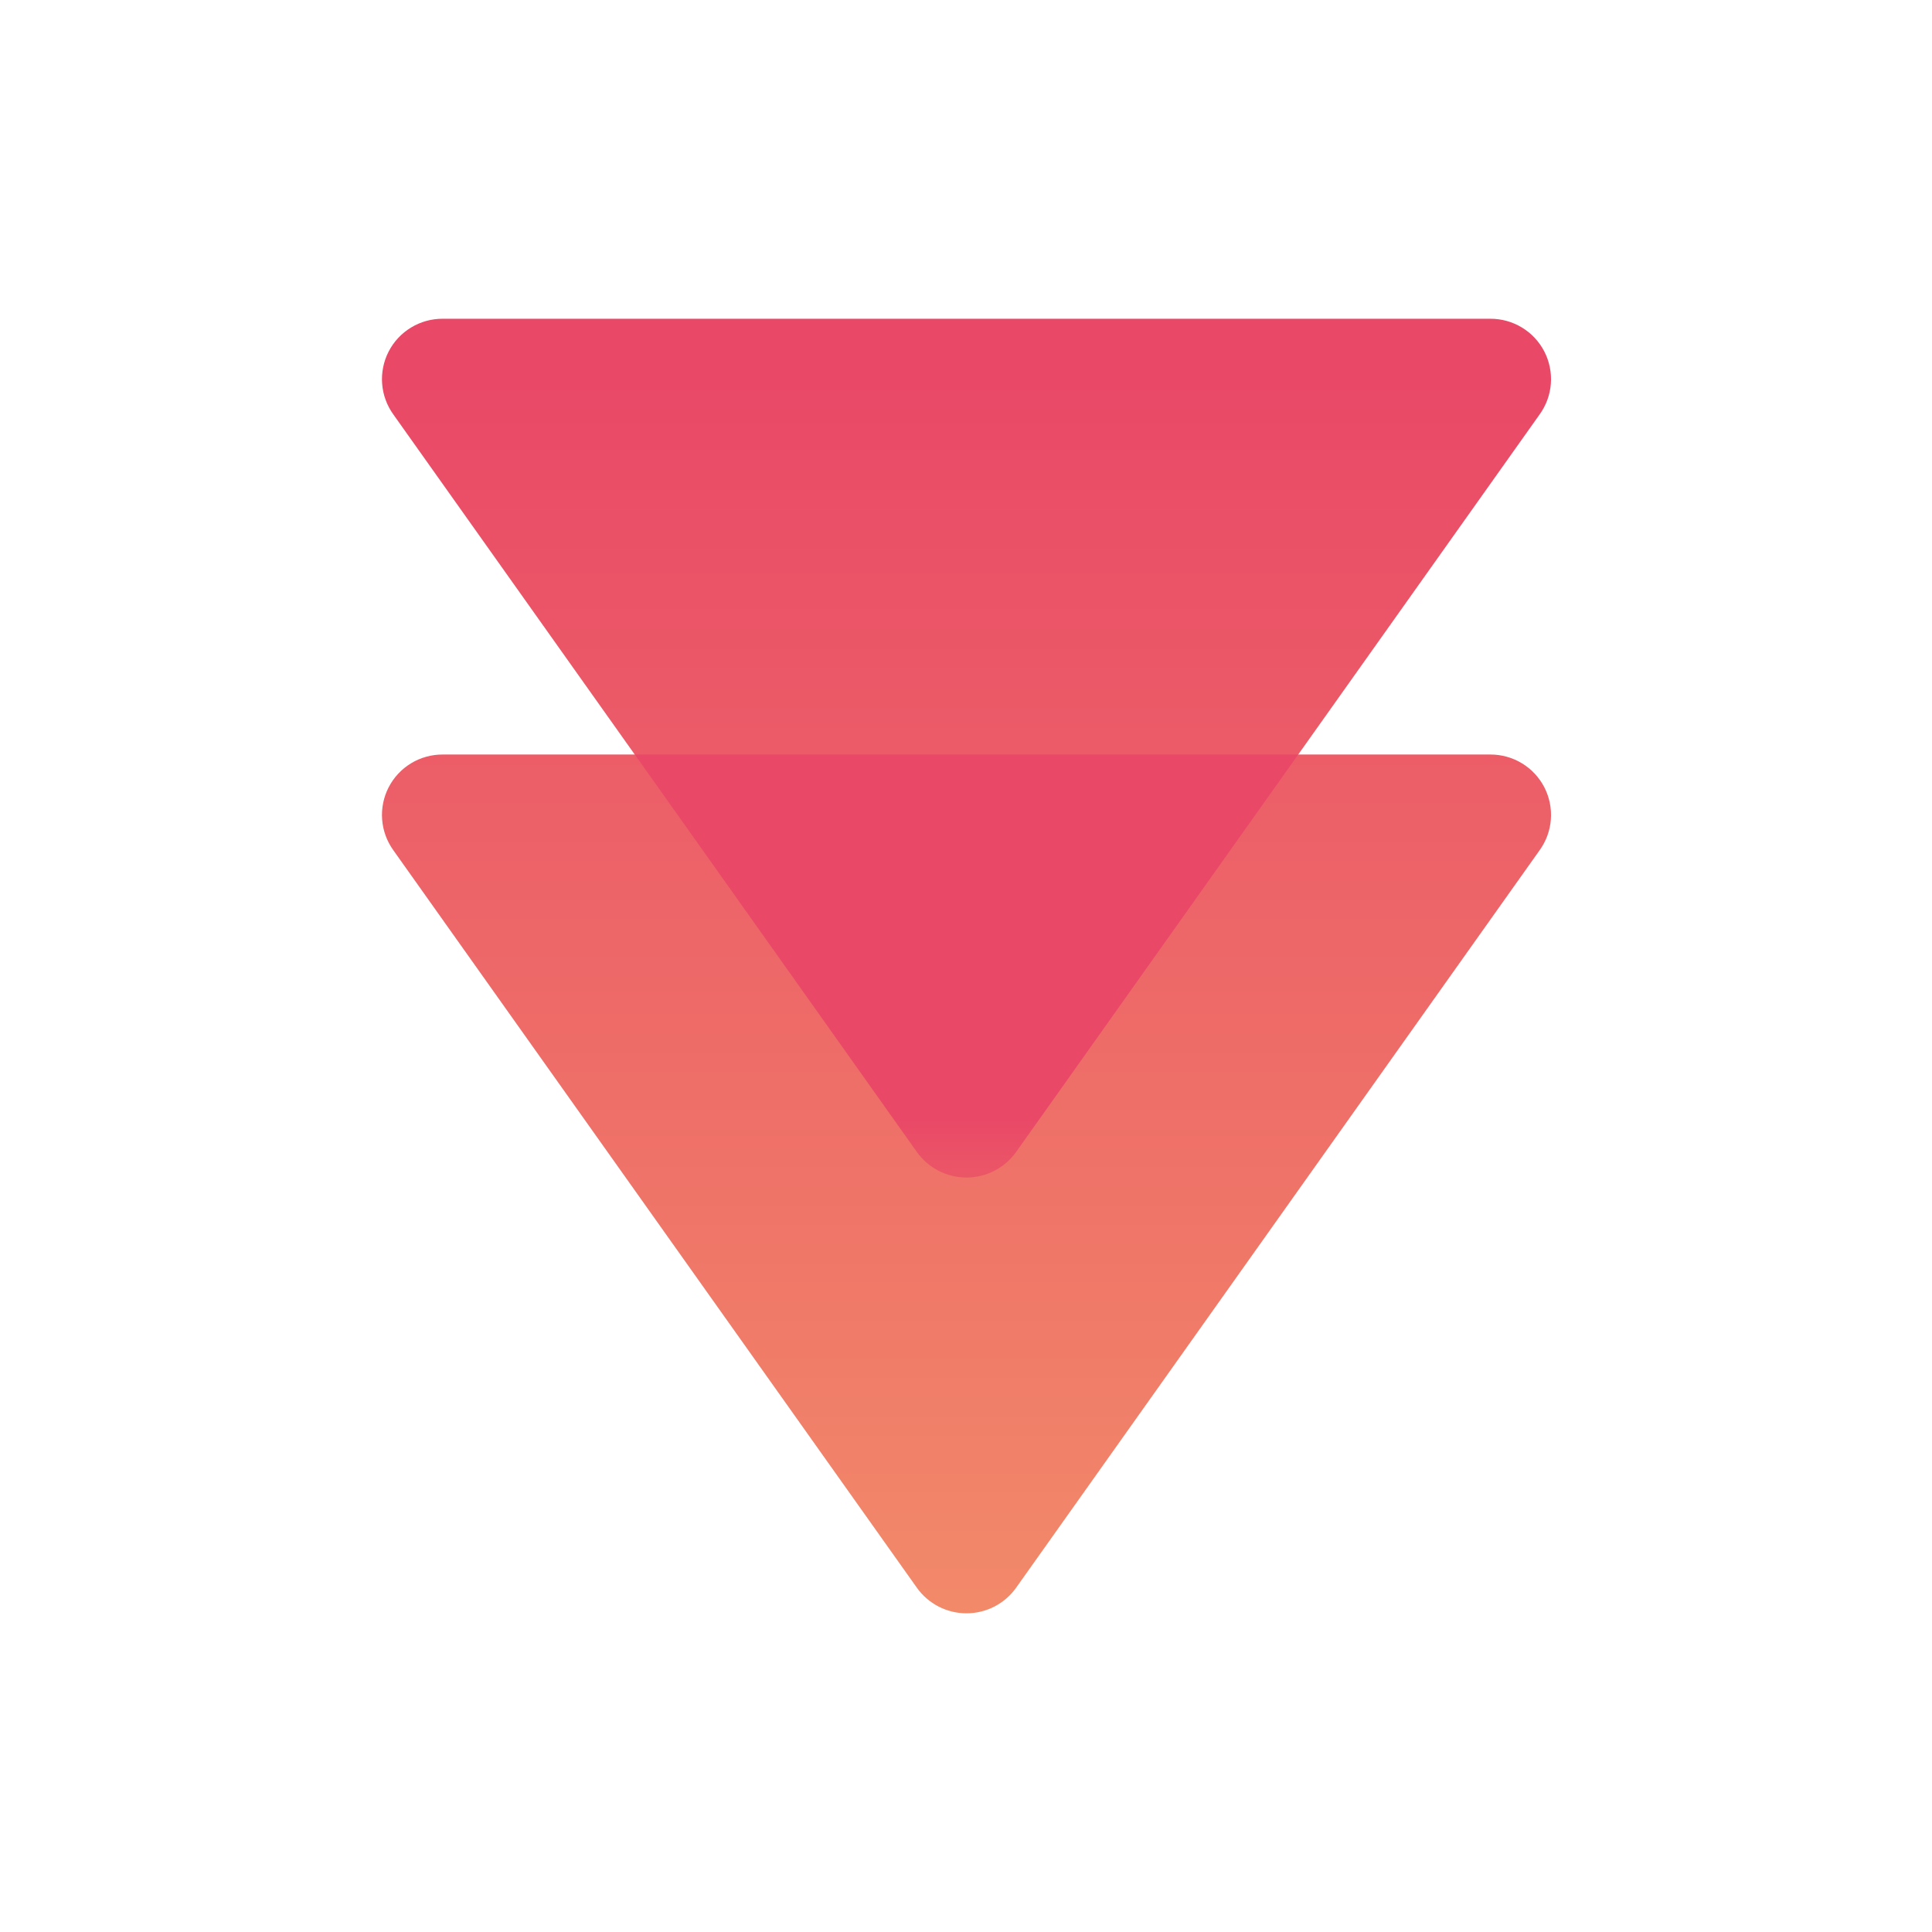 <?xml version="1.0" encoding="UTF-8"?>
<svg xmlns="http://www.w3.org/2000/svg" xmlns:xlink="http://www.w3.org/1999/xlink" width="500" zoomAndPan="magnify" viewBox="0 0 375 375" height="500" preserveAspectRatio="xMidYMid meet" version="1.0">
  <defs>
    <clipPath id="2815cc463d">
      <path d="M 74 146 L 301.594 146 L 301.594 313.863 L 74 313.863 Z M 74 146 " clip-rule="nonzero"></path>
    </clipPath>
    <clipPath id="050b2bca52">
      <path d="M 289.273 146.453 L 85.918 146.453 C 84.836 146.449 83.77 146.594 82.727 146.883 C 81.684 147.172 80.699 147.598 79.777 148.16 C 78.852 148.723 78.02 149.398 77.281 150.191 C 76.543 150.984 75.93 151.859 75.434 152.82 C 74.938 153.785 74.586 154.797 74.371 155.855 C 74.156 156.918 74.09 157.984 74.172 159.066 C 74.254 160.145 74.48 161.191 74.852 162.207 C 75.223 163.223 75.727 164.168 76.359 165.047 L 177.957 308.168 C 178.227 308.551 178.52 308.918 178.836 309.266 C 179.152 309.613 179.488 309.941 179.844 310.25 C 180.199 310.559 180.57 310.844 180.961 311.105 C 181.348 311.371 181.754 311.609 182.168 311.828 C 182.586 312.043 183.016 312.23 183.457 312.395 C 183.898 312.562 184.348 312.699 184.805 312.809 C 185.262 312.922 185.723 313.004 186.188 313.059 C 186.656 313.117 187.125 313.145 187.594 313.145 C 188.066 313.145 188.535 313.117 189 313.059 C 189.469 313.004 189.93 312.922 190.387 312.809 C 190.844 312.699 191.293 312.562 191.734 312.395 C 192.172 312.23 192.602 312.043 193.02 311.828 C 193.438 311.609 193.84 311.371 194.23 311.105 C 194.621 310.844 194.992 310.559 195.348 310.25 C 195.703 309.941 196.035 309.613 196.352 309.266 C 196.668 308.918 196.961 308.551 197.234 308.168 L 298.828 165.047 C 299.461 164.168 299.965 163.223 300.34 162.207 C 300.711 161.191 300.938 160.145 301.02 159.066 C 301.102 157.984 301.035 156.918 300.82 155.855 C 300.605 154.797 300.25 153.785 299.758 152.82 C 299.262 151.859 298.645 150.984 297.906 150.191 C 297.172 149.398 296.34 148.723 295.414 148.16 C 294.488 147.598 293.504 147.172 292.461 146.883 C 291.418 146.594 290.355 146.449 289.273 146.453 Z M 289.273 146.453 " clip-rule="nonzero"></path>
    </clipPath>
    <linearGradient x1="-38.996" gradientTransform="matrix(0, 8.375, -8.382, 0, 841.418, 639.72)" y1="78" x2="-58.9" gradientUnits="userSpaceOnUse" y2="78" id="fa1950081d">
      <stop stop-opacity="1" stop-color="rgb(94.807%, 53.894%, 41.098%)" offset="0"></stop>
      <stop stop-opacity="1" stop-color="rgb(94.789%, 53.757%, 41.093%)" offset="0.016"></stop>
      <stop stop-opacity="1" stop-color="rgb(94.753%, 53.482%, 41.086%)" offset="0.031"></stop>
      <stop stop-opacity="1" stop-color="rgb(94.716%, 53.207%, 41.08%)" offset="0.047"></stop>
      <stop stop-opacity="1" stop-color="rgb(94.681%, 52.933%, 41.072%)" offset="0.062"></stop>
      <stop stop-opacity="1" stop-color="rgb(94.644%, 52.658%, 41.064%)" offset="0.078"></stop>
      <stop stop-opacity="1" stop-color="rgb(94.608%, 52.383%, 41.057%)" offset="0.094"></stop>
      <stop stop-opacity="1" stop-color="rgb(94.571%, 52.109%, 41.049%)" offset="0.109"></stop>
      <stop stop-opacity="1" stop-color="rgb(94.534%, 51.834%, 41.042%)" offset="0.125"></stop>
      <stop stop-opacity="1" stop-color="rgb(94.498%, 51.559%, 41.034%)" offset="0.141"></stop>
      <stop stop-opacity="1" stop-color="rgb(94.461%, 51.285%, 41.026%)" offset="0.156"></stop>
      <stop stop-opacity="1" stop-color="rgb(94.424%, 51.009%, 41.019%)" offset="0.172"></stop>
      <stop stop-opacity="1" stop-color="rgb(94.388%, 50.734%, 41.011%)" offset="0.188"></stop>
      <stop stop-opacity="1" stop-color="rgb(94.353%, 50.459%, 41.005%)" offset="0.203"></stop>
      <stop stop-opacity="1" stop-color="rgb(94.316%, 50.185%, 40.997%)" offset="0.219"></stop>
      <stop stop-opacity="1" stop-color="rgb(94.279%, 49.91%, 40.99%)" offset="0.234"></stop>
      <stop stop-opacity="1" stop-color="rgb(94.243%, 49.635%, 40.982%)" offset="0.25"></stop>
      <stop stop-opacity="1" stop-color="rgb(94.206%, 49.361%, 40.974%)" offset="0.266"></stop>
      <stop stop-opacity="1" stop-color="rgb(94.17%, 49.086%, 40.967%)" offset="0.281"></stop>
      <stop stop-opacity="1" stop-color="rgb(94.133%, 48.811%, 40.959%)" offset="0.297"></stop>
      <stop stop-opacity="1" stop-color="rgb(94.096%, 48.537%, 40.952%)" offset="0.312"></stop>
      <stop stop-opacity="1" stop-color="rgb(94.06%, 48.262%, 40.944%)" offset="0.328"></stop>
      <stop stop-opacity="1" stop-color="rgb(94.025%, 47.987%, 40.936%)" offset="0.344"></stop>
      <stop stop-opacity="1" stop-color="rgb(93.988%, 47.713%, 40.93%)" offset="0.359"></stop>
      <stop stop-opacity="1" stop-color="rgb(93.951%, 47.438%, 40.923%)" offset="0.375"></stop>
      <stop stop-opacity="1" stop-color="rgb(93.915%, 47.162%, 40.915%)" offset="0.391"></stop>
      <stop stop-opacity="1" stop-color="rgb(93.878%, 46.887%, 40.907%)" offset="0.406"></stop>
      <stop stop-opacity="1" stop-color="rgb(93.842%, 46.613%, 40.9%)" offset="0.422"></stop>
      <stop stop-opacity="1" stop-color="rgb(93.805%, 46.338%, 40.892%)" offset="0.438"></stop>
      <stop stop-opacity="1" stop-color="rgb(93.768%, 46.063%, 40.884%)" offset="0.453"></stop>
      <stop stop-opacity="1" stop-color="rgb(93.733%, 45.789%, 40.877%)" offset="0.469"></stop>
      <stop stop-opacity="1" stop-color="rgb(93.697%, 45.514%, 40.869%)" offset="0.484"></stop>
      <stop stop-opacity="1" stop-color="rgb(93.66%, 45.239%, 40.862%)" offset="0.5"></stop>
      <stop stop-opacity="1" stop-color="rgb(93.623%, 44.965%, 40.855%)" offset="0.516"></stop>
      <stop stop-opacity="1" stop-color="rgb(93.587%, 44.69%, 40.848%)" offset="0.531"></stop>
      <stop stop-opacity="1" stop-color="rgb(93.55%, 44.415%, 40.84%)" offset="0.547"></stop>
      <stop stop-opacity="1" stop-color="rgb(93.513%, 44.141%, 40.833%)" offset="0.562"></stop>
      <stop stop-opacity="1" stop-color="rgb(93.477%, 43.866%, 40.825%)" offset="0.578"></stop>
      <stop stop-opacity="1" stop-color="rgb(93.44%, 43.59%, 40.817%)" offset="0.594"></stop>
      <stop stop-opacity="1" stop-color="rgb(93.405%, 43.315%, 40.81%)" offset="0.609"></stop>
      <stop stop-opacity="1" stop-color="rgb(93.369%, 43.04%, 40.802%)" offset="0.625"></stop>
      <stop stop-opacity="1" stop-color="rgb(93.332%, 42.766%, 40.794%)" offset="0.641"></stop>
      <stop stop-opacity="1" stop-color="rgb(93.295%, 42.491%, 40.787%)" offset="0.656"></stop>
      <stop stop-opacity="1" stop-color="rgb(93.259%, 42.216%, 40.781%)" offset="0.672"></stop>
      <stop stop-opacity="1" stop-color="rgb(93.222%, 41.942%, 40.773%)" offset="0.688"></stop>
      <stop stop-opacity="1" stop-color="rgb(93.185%, 41.667%, 40.765%)" offset="0.703"></stop>
      <stop stop-opacity="1" stop-color="rgb(93.149%, 41.393%, 40.758%)" offset="0.719"></stop>
      <stop stop-opacity="1" stop-color="rgb(93.112%, 41.118%, 40.75%)" offset="0.734"></stop>
      <stop stop-opacity="1" stop-color="rgb(93.077%, 40.843%, 40.742%)" offset="0.75"></stop>
      <stop stop-opacity="1" stop-color="rgb(93.04%, 40.569%, 40.735%)" offset="0.766"></stop>
      <stop stop-opacity="1" stop-color="rgb(93.004%, 40.294%, 40.727%)" offset="0.781"></stop>
      <stop stop-opacity="1" stop-color="rgb(92.967%, 40.019%, 40.72%)" offset="0.797"></stop>
      <stop stop-opacity="1" stop-color="rgb(92.931%, 39.743%, 40.712%)" offset="0.812"></stop>
      <stop stop-opacity="1" stop-color="rgb(92.894%, 39.468%, 40.706%)" offset="0.828"></stop>
      <stop stop-opacity="1" stop-color="rgb(92.857%, 39.194%, 40.698%)" offset="0.844"></stop>
      <stop stop-opacity="1" stop-color="rgb(92.821%, 38.919%, 40.691%)" offset="0.859"></stop>
      <stop stop-opacity="1" stop-color="rgb(92.784%, 38.644%, 40.683%)" offset="0.875"></stop>
      <stop stop-opacity="1" stop-color="rgb(92.749%, 38.37%, 40.675%)" offset="0.891"></stop>
      <stop stop-opacity="1" stop-color="rgb(92.712%, 38.095%, 40.668%)" offset="0.906"></stop>
      <stop stop-opacity="1" stop-color="rgb(92.676%, 37.82%, 40.66%)" offset="0.922"></stop>
      <stop stop-opacity="1" stop-color="rgb(92.639%, 37.546%, 40.652%)" offset="0.938"></stop>
      <stop stop-opacity="1" stop-color="rgb(92.603%, 37.271%, 40.645%)" offset="0.953"></stop>
      <stop stop-opacity="1" stop-color="rgb(92.566%, 36.996%, 40.637%)" offset="0.969"></stop>
      <stop stop-opacity="1" stop-color="rgb(92.529%, 36.722%, 40.631%)" offset="0.984"></stop>
      <stop stop-opacity="1" stop-color="rgb(92.493%, 36.447%, 40.623%)" offset="1"></stop>
    </linearGradient>
    <clipPath id="89f08b939b">
      <path d="M 74 61.113 L 301.594 61.113 L 301.594 229 L 74 229 Z M 74 61.113 " clip-rule="nonzero"></path>
    </clipPath>
    <clipPath id="5d19b3b4b4">
      <path d="M 289.273 61.871 L 85.918 61.871 C 84.836 61.867 83.77 62.008 82.727 62.297 C 81.684 62.59 80.699 63.016 79.777 63.578 C 78.852 64.137 78.02 64.816 77.281 65.605 C 76.543 66.398 75.93 67.277 75.434 68.238 C 74.938 69.199 74.586 70.211 74.371 71.273 C 74.156 72.332 74.09 73.402 74.172 74.48 C 74.254 75.559 74.48 76.605 74.852 77.621 C 75.223 78.637 75.727 79.586 76.359 80.461 L 177.957 223.586 C 178.227 223.969 178.52 224.332 178.836 224.68 C 179.152 225.027 179.488 225.355 179.844 225.664 C 180.199 225.973 180.57 226.258 180.961 226.523 C 181.348 226.785 181.754 227.027 182.168 227.242 C 182.586 227.457 183.016 227.648 183.457 227.812 C 183.898 227.977 184.348 228.113 184.805 228.227 C 185.262 228.336 185.723 228.422 186.188 228.477 C 186.656 228.531 187.125 228.559 187.594 228.559 C 188.066 228.559 188.535 228.531 189 228.477 C 189.469 228.422 189.93 228.336 190.387 228.227 C 190.844 228.113 191.293 227.977 191.734 227.812 C 192.172 227.648 192.602 227.457 193.02 227.242 C 193.438 227.027 193.84 226.785 194.23 226.523 C 194.621 226.258 194.992 225.973 195.348 225.664 C 195.703 225.355 196.035 225.027 196.352 224.68 C 196.668 224.332 196.961 223.969 197.234 223.586 L 298.828 80.461 C 299.461 79.586 299.965 78.637 300.34 77.621 C 300.711 76.605 300.938 75.559 301.02 74.48 C 301.102 73.402 301.035 72.332 300.82 71.273 C 300.605 70.211 300.25 69.199 299.758 68.238 C 299.262 67.277 298.645 66.398 297.906 65.605 C 297.172 64.816 296.34 64.137 295.414 63.578 C 294.488 63.016 293.504 62.59 292.461 62.297 C 291.418 62.008 290.355 61.867 289.273 61.871 Z M 289.273 61.871 " clip-rule="nonzero"></path>
    </clipPath>
    <linearGradient x1="-49.096" gradientTransform="matrix(0, 8.375, -8.382, 0, 841.418, 639.72)" y1="78" x2="-69" gradientUnits="userSpaceOnUse" y2="78" id="fd1615ecac">
      <stop stop-opacity="1" stop-color="rgb(93.524%, 44.217%, 40.836%)" offset="0"></stop>
      <stop stop-opacity="1" stop-color="rgb(93.506%, 44.084%, 40.831%)" offset="0.016"></stop>
      <stop stop-opacity="1" stop-color="rgb(93.471%, 43.819%, 40.823%)" offset="0.031"></stop>
      <stop stop-opacity="1" stop-color="rgb(93.436%, 43.555%, 40.817%)" offset="0.047"></stop>
      <stop stop-opacity="1" stop-color="rgb(93.401%, 43.289%, 40.81%)" offset="0.062"></stop>
      <stop stop-opacity="1" stop-color="rgb(93.365%, 43.025%, 40.802%)" offset="0.078"></stop>
      <stop stop-opacity="1" stop-color="rgb(93.33%, 42.76%, 40.794%)" offset="0.094"></stop>
      <stop stop-opacity="1" stop-color="rgb(93.295%, 42.496%, 40.788%)" offset="0.109"></stop>
      <stop stop-opacity="1" stop-color="rgb(93.26%, 42.232%, 40.781%)" offset="0.125"></stop>
      <stop stop-opacity="1" stop-color="rgb(93.225%, 41.966%, 40.773%)" offset="0.141"></stop>
      <stop stop-opacity="1" stop-color="rgb(93.19%, 41.702%, 40.765%)" offset="0.156"></stop>
      <stop stop-opacity="1" stop-color="rgb(93.155%, 41.437%, 40.759%)" offset="0.172"></stop>
      <stop stop-opacity="1" stop-color="rgb(93.12%, 41.173%, 40.752%)" offset="0.188"></stop>
      <stop stop-opacity="1" stop-color="rgb(93.085%, 40.907%, 40.744%)" offset="0.203"></stop>
      <stop stop-opacity="1" stop-color="rgb(93.05%, 40.643%, 40.738%)" offset="0.219"></stop>
      <stop stop-opacity="1" stop-color="rgb(93.015%, 40.379%, 40.73%)" offset="0.234"></stop>
      <stop stop-opacity="1" stop-color="rgb(92.979%, 40.114%, 40.723%)" offset="0.25"></stop>
      <stop stop-opacity="1" stop-color="rgb(92.944%, 39.85%, 40.715%)" offset="0.266"></stop>
      <stop stop-opacity="1" stop-color="rgb(92.909%, 39.584%, 40.709%)" offset="0.281"></stop>
      <stop stop-opacity="1" stop-color="rgb(92.874%, 39.32%, 40.701%)" offset="0.297"></stop>
      <stop stop-opacity="1" stop-color="rgb(92.839%, 39.055%, 40.694%)" offset="0.312"></stop>
      <stop stop-opacity="1" stop-color="rgb(92.804%, 38.791%, 40.688%)" offset="0.328"></stop>
      <stop stop-opacity="1" stop-color="rgb(92.769%, 38.527%, 40.68%)" offset="0.344"></stop>
      <stop stop-opacity="1" stop-color="rgb(92.734%, 38.261%, 40.672%)" offset="0.359"></stop>
      <stop stop-opacity="1" stop-color="rgb(92.699%, 37.997%, 40.665%)" offset="0.375"></stop>
      <stop stop-opacity="1" stop-color="rgb(92.664%, 37.732%, 40.659%)" offset="0.391"></stop>
      <stop stop-opacity="1" stop-color="rgb(92.628%, 37.468%, 40.651%)" offset="0.406"></stop>
      <stop stop-opacity="1" stop-color="rgb(92.593%, 37.202%, 40.643%)" offset="0.422"></stop>
      <stop stop-opacity="1" stop-color="rgb(92.558%, 36.938%, 40.637%)" offset="0.438"></stop>
      <stop stop-opacity="1" stop-color="rgb(92.523%, 36.675%, 40.63%)" offset="0.453"></stop>
      <stop stop-opacity="1" stop-color="rgb(92.488%, 36.409%, 40.622%)" offset="0.469"></stop>
      <stop stop-opacity="1" stop-color="rgb(92.453%, 36.145%, 40.614%)" offset="0.484"></stop>
      <stop stop-opacity="1" stop-color="rgb(92.418%, 35.88%, 40.608%)" offset="0.5"></stop>
      <stop stop-opacity="1" stop-color="rgb(92.383%, 35.616%, 40.601%)" offset="0.516"></stop>
      <stop stop-opacity="1" stop-color="rgb(92.348%, 35.35%, 40.593%)" offset="0.531"></stop>
      <stop stop-opacity="1" stop-color="rgb(92.313%, 35.086%, 40.587%)" offset="0.547"></stop>
      <stop stop-opacity="1" stop-color="rgb(92.278%, 34.822%, 40.579%)" offset="0.562"></stop>
      <stop stop-opacity="1" stop-color="rgb(92.242%, 34.557%, 40.572%)" offset="0.578"></stop>
      <stop stop-opacity="1" stop-color="rgb(92.207%, 34.293%, 40.564%)" offset="0.594"></stop>
      <stop stop-opacity="1" stop-color="rgb(92.172%, 34.027%, 40.558%)" offset="0.609"></stop>
      <stop stop-opacity="1" stop-color="rgb(92.137%, 33.763%, 40.55%)" offset="0.625"></stop>
      <stop stop-opacity="1" stop-color="rgb(92.102%, 33.498%, 40.543%)" offset="0.641"></stop>
      <stop stop-opacity="1" stop-color="rgb(92.067%, 33.234%, 40.535%)" offset="0.656"></stop>
      <stop stop-opacity="1" stop-color="rgb(92.032%, 32.97%, 40.529%)" offset="0.672"></stop>
      <stop stop-opacity="1" stop-color="rgb(91.997%, 32.704%, 40.521%)" offset="0.688"></stop>
      <stop stop-opacity="1" stop-color="rgb(91.962%, 32.44%, 40.514%)" offset="0.703"></stop>
      <stop stop-opacity="1" stop-color="rgb(91.927%, 32.175%, 40.508%)" offset="0.719"></stop>
      <stop stop-opacity="1" stop-color="rgb(91.891%, 31.911%, 40.5%)" offset="0.734"></stop>
      <stop stop-opacity="1" stop-color="rgb(91.856%, 31.645%, 40.492%)" offset="0.75"></stop>
      <stop stop-opacity="1" stop-color="rgb(91.821%, 31.381%, 40.485%)" offset="0.766"></stop>
      <stop stop-opacity="1" stop-color="rgb(91.786%, 31.117%, 40.479%)" offset="0.781"></stop>
      <stop stop-opacity="1" stop-color="rgb(91.751%, 30.852%, 40.471%)" offset="0.797"></stop>
      <stop stop-opacity="1" stop-color="rgb(91.716%, 30.588%, 40.463%)" offset="0.812"></stop>
      <stop stop-opacity="1" stop-color="rgb(91.681%, 30.322%, 40.457%)" offset="0.828"></stop>
      <stop stop-opacity="1" stop-color="rgb(91.646%, 30.058%, 40.45%)" offset="0.844"></stop>
      <stop stop-opacity="1" stop-color="rgb(91.611%, 29.793%, 40.442%)" offset="0.859"></stop>
      <stop stop-opacity="1" stop-color="rgb(91.576%, 29.529%, 40.434%)" offset="0.875"></stop>
      <stop stop-opacity="1" stop-color="rgb(91.541%, 29.265%, 40.428%)" offset="0.891"></stop>
      <stop stop-opacity="1" stop-color="rgb(91.505%, 28.999%, 40.421%)" offset="0.906"></stop>
      <stop stop-opacity="1" stop-color="rgb(91.47%, 28.735%, 40.413%)" offset="0.922"></stop>
      <stop stop-opacity="1" stop-color="rgb(91.435%, 28.47%, 40.407%)" offset="0.938"></stop>
      <stop stop-opacity="1" stop-color="rgb(91.408%, 28.268%, 40.401%)" offset="1"></stop>
    </linearGradient>
    <clipPath id="3733f22e56">
      <path d="M 123 146 L 252 146 L 252 229 L 123 229 Z M 123 146 " clip-rule="nonzero"></path>
    </clipPath>
    <clipPath id="bca6add01e">
      <path d="M 197.234 223.586 L 251.973 146.453 L 123.219 146.453 L 177.957 223.586 C 178.227 223.969 178.52 224.332 178.836 224.68 C 179.152 225.027 179.488 225.355 179.844 225.664 C 180.199 225.973 180.57 226.258 180.961 226.523 C 181.348 226.785 181.754 227.027 182.168 227.242 C 182.586 227.457 183.016 227.648 183.457 227.812 C 183.898 227.977 184.348 228.113 184.805 228.227 C 185.262 228.336 185.723 228.422 186.188 228.477 C 186.656 228.531 187.125 228.559 187.594 228.559 C 188.066 228.559 188.535 228.531 189 228.477 C 189.469 228.422 189.93 228.336 190.387 228.227 C 190.844 228.113 191.293 227.977 191.734 227.812 C 192.172 227.648 192.602 227.457 193.02 227.242 C 193.438 227.027 193.84 226.785 194.23 226.523 C 194.621 226.258 194.992 225.973 195.348 225.664 C 195.703 225.355 196.035 225.027 196.352 224.68 C 196.668 224.332 196.961 223.969 197.234 223.586 Z M 197.234 223.586 " clip-rule="nonzero"></path>
    </clipPath>
    <linearGradient x1="-49.096" gradientTransform="matrix(0, 8.375, -8.382, 0, 841.418, 639.72)" y1="78" x2="-58.9" gradientUnits="userSpaceOnUse" y2="78" id="1bed86dd71">
      <stop stop-opacity="1" stop-color="rgb(92.149%, 33.853%, 40.553%)" offset="0"></stop>
      <stop stop-opacity="1" stop-color="rgb(92.13%, 33.701%, 40.549%)" offset="0.008"></stop>
      <stop stop-opacity="1" stop-color="rgb(92.088%, 33.397%, 40.54%)" offset="0.016"></stop>
      <stop stop-opacity="1" stop-color="rgb(92.049%, 33.093%, 40.532%)" offset="0.023"></stop>
      <stop stop-opacity="1" stop-color="rgb(92.007%, 32.788%, 40.524%)" offset="0.031"></stop>
      <stop stop-opacity="1" stop-color="rgb(91.968%, 32.484%, 40.515%)" offset="0.039"></stop>
      <stop stop-opacity="1" stop-color="rgb(91.927%, 32.181%, 40.508%)" offset="0.047"></stop>
      <stop stop-opacity="1" stop-color="rgb(91.887%, 31.876%, 40.498%)" offset="0.055"></stop>
      <stop stop-opacity="1" stop-color="rgb(91.846%, 31.572%, 40.491%)" offset="0.062"></stop>
      <stop stop-opacity="1" stop-color="rgb(91.806%, 31.268%, 40.482%)" offset="0.07"></stop>
      <stop stop-opacity="1" stop-color="rgb(91.766%, 30.965%, 40.474%)" offset="0.078"></stop>
      <stop stop-opacity="1" stop-color="rgb(91.725%, 30.659%, 40.466%)" offset="0.086"></stop>
      <stop stop-opacity="1" stop-color="rgb(91.685%, 30.356%, 40.457%)" offset="0.094"></stop>
      <stop stop-opacity="1" stop-color="rgb(91.644%, 30.052%, 40.45%)" offset="0.102"></stop>
      <stop stop-opacity="1" stop-color="rgb(91.605%, 29.747%, 40.44%)" offset="0.109"></stop>
      <stop stop-opacity="1" stop-color="rgb(91.563%, 29.443%, 40.433%)" offset="0.117"></stop>
      <stop stop-opacity="1" stop-color="rgb(91.524%, 29.14%, 40.425%)" offset="0.125"></stop>
      <stop stop-opacity="1" stop-color="rgb(91.484%, 28.835%, 40.416%)" offset="0.133"></stop>
      <stop stop-opacity="1" stop-color="rgb(91.443%, 28.531%, 40.408%)" offset="0.141"></stop>
      <stop stop-opacity="1" stop-color="rgb(91.411%, 28.29%, 40.401%)" offset="0.156"></stop>
      <stop stop-opacity="1" stop-color="rgb(91.399%, 28.2%, 40.399%)" offset="0.188"></stop>
      <stop stop-opacity="1" stop-color="rgb(91.399%, 28.2%, 40.399%)" offset="0.25"></stop>
      <stop stop-opacity="1" stop-color="rgb(91.399%, 28.2%, 40.399%)" offset="0.5"></stop>
      <stop stop-opacity="1" stop-color="rgb(91.399%, 28.2%, 40.399%)" offset="1"></stop>
    </linearGradient>
  </defs>
  <g clip-path="url(#2815cc463d)">
    <g clip-path="url(#050b2bca52)">
      <path fill="url(#fa1950081d)" d="M 301.102 146.449 L 74.09 146.449 L 74.09 313.145 L 301.102 313.145 Z M 301.102 146.449 " fill-rule="nonzero"></path>
    </g>
  </g>
  <g clip-path="url(#89f08b939b)">
    <g clip-path="url(#5d19b3b4b4)">
      <path fill="url(#fd1615ecac)" d="M 301.102 61.867 L 74.09 61.867 L 74.09 228.559 L 301.102 228.559 Z M 301.102 61.867 " fill-rule="nonzero"></path>
    </g>
  </g>
  <g clip-path="url(#3733f22e56)">
    <g clip-path="url(#bca6add01e)">
      <path fill="url(#1bed86dd71)" d="M 251.973 146.453 L 123.219 146.453 L 123.219 228.559 L 251.973 228.559 Z M 251.973 146.453 " fill-rule="nonzero"></path>
    </g>
  </g>
</svg>
